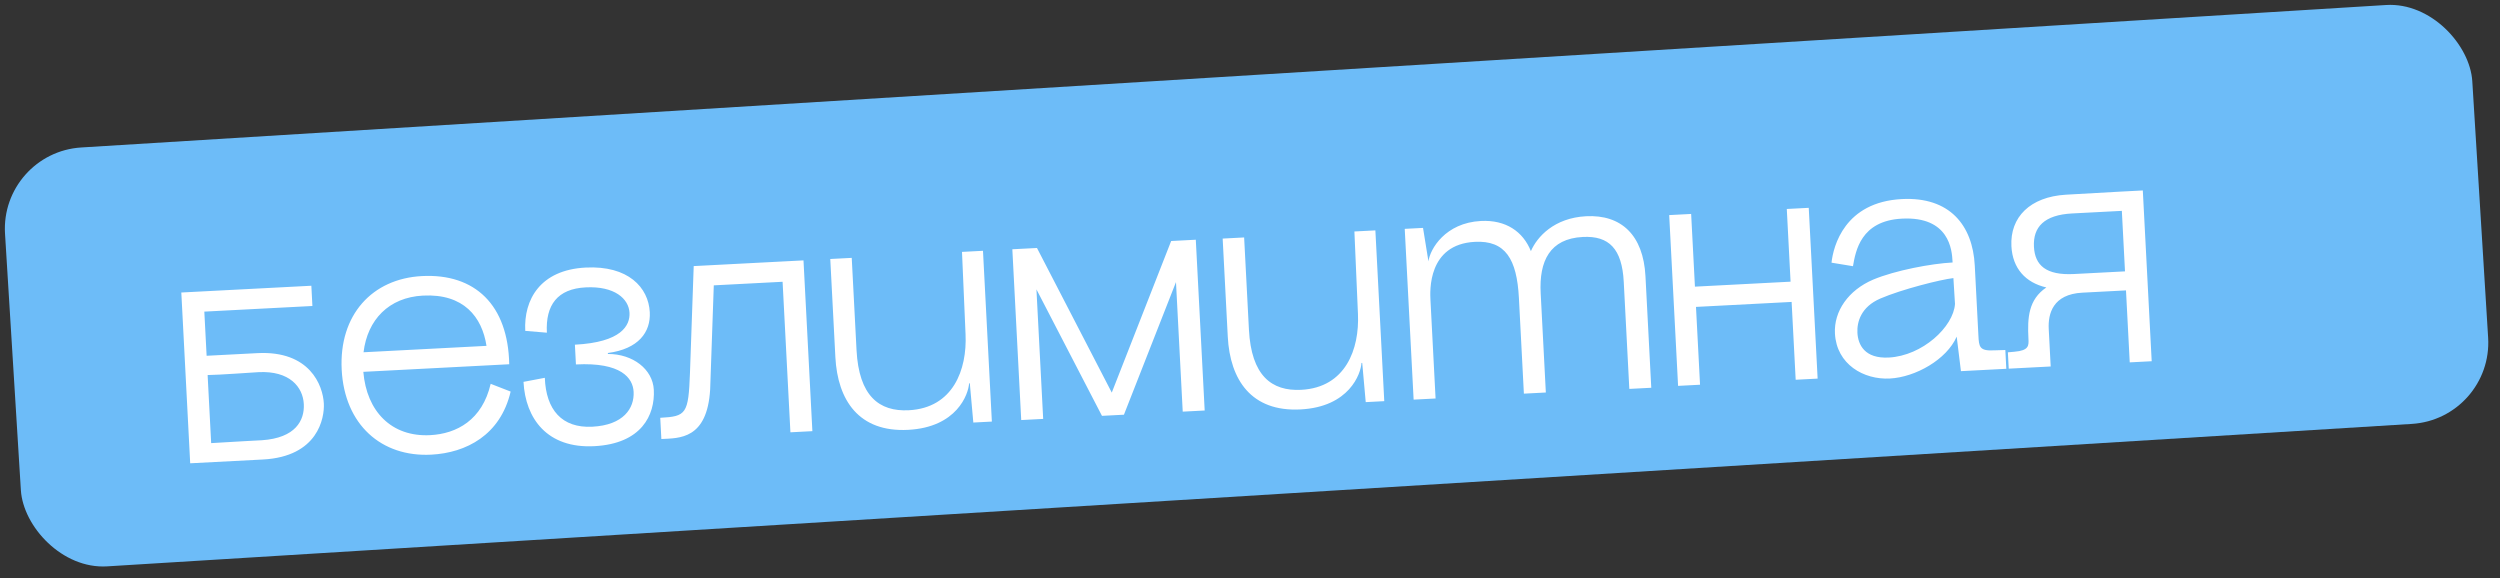 <?xml version="1.0" encoding="UTF-8"?> <svg xmlns="http://www.w3.org/2000/svg" width="307" height="71" viewBox="0 0 307 71" fill="none"><rect x="0" y="0" width="307" height="71" fill="#333333" stroke="none"/><rect y="18.726" width="303.559" height="51.538" rx="10" transform="rotate(-3.537 0 18.726)" fill="#6DBCF8"></rect><path d="M23.356 56.892L22.265 35.92L38.234 35.089L38.363 37.576L25.091 38.267L25.373 43.689L31.605 43.365C38.046 43.03 39.652 47.332 39.767 49.549C39.859 51.317 39.055 56.075 32.284 56.427L23.356 56.892ZM25.931 54.415C28.656 54.243 32.071 54.065 32.161 54.061C36.292 53.786 37.412 51.624 37.307 49.617C37.198 47.52 35.561 45.502 31.726 45.702C30.738 45.753 27.027 46.036 25.496 46.056L25.931 54.415ZM44.617 45.662C45.019 50.508 48.069 53.684 52.832 53.436C56.098 53.266 59.224 51.571 60.255 47.132L62.707 48.085C61.454 53.438 57.241 55.609 52.957 55.832C46.845 56.15 42.311 52.151 41.96 45.41C41.61 38.669 45.704 34.22 51.816 33.902C58.347 33.562 62.395 37.467 62.533 44.73L44.617 45.662ZM44.642 43.258L59.742 42.472C59.197 38.925 56.944 36.038 51.94 36.299C47.746 36.517 45.125 39.267 44.642 43.258ZM70.598 42.328C76.32 42.03 77.384 39.962 77.303 38.404C77.214 36.696 75.479 35.104 71.914 35.29C68.468 35.469 66.979 37.439 67.156 40.854L64.501 40.632C64.302 36.797 66.335 33.147 71.907 32.857C77.15 32.584 79.635 35.309 79.793 38.334C79.92 40.791 78.405 42.852 74.646 43.349L74.652 43.468C77.716 43.459 80.157 45.345 80.288 47.861C80.45 50.977 78.771 54.489 72.988 54.79C67.206 55.091 64.522 51.416 64.286 46.892L66.904 46.395C67.048 50.323 68.999 52.594 72.744 52.4C76.549 52.202 77.914 50.148 77.808 48.111C77.721 46.433 76.296 44.464 70.724 44.754L70.598 42.328ZM85.187 32.676L98.669 31.975L99.76 52.947L97.063 53.087L96.102 34.602L87.653 35.041L87.207 47.832C86.836 53.98 83.402 53.798 81.215 53.911L81.079 51.305C84.285 51.138 84.539 50.825 84.728 45.798L85.187 32.676ZM111.52 52.785C105.468 53.1 102.859 49.15 102.583 43.848L101.957 31.804L104.593 31.667L105.182 42.991C105.475 48.624 107.95 50.568 111.605 50.378C117.057 50.094 118.765 45.379 118.57 41.063L118.133 30.932L120.71 30.798L121.801 51.77L119.524 51.888L119.093 47.074L119.003 47.079C118.922 48.405 117.512 52.474 111.52 52.785ZM124.315 30.61L127.341 30.453L136.526 48.21L143.818 29.596L146.844 29.438L147.935 50.41L145.239 50.55L144.411 34.642L138.019 50.926L135.322 51.066L127.274 35.533L128.102 51.442L125.406 51.582L124.315 30.61ZM159.707 50.278C153.655 50.593 151.046 46.643 150.77 41.34L150.143 29.297L152.78 29.159L153.369 40.484C153.662 46.117 156.137 48.06 159.792 47.87C165.244 47.587 166.951 42.872 166.757 38.556L166.32 28.425L168.896 28.291L169.988 49.262L167.711 49.381L167.28 44.567L167.19 44.572C167.109 45.898 165.698 49.966 159.707 50.278ZM199.396 34.605C199.185 30.56 197.598 28.93 194.363 29.099C190.318 29.309 188.989 32.052 189.195 36.007L189.829 48.2L187.133 48.34L186.522 36.596C186.272 31.803 184.861 29.503 181.116 29.698C175.304 30 175.603 35.752 175.661 36.861L176.289 48.935L173.593 49.075L172.501 28.103L174.748 27.986L175.413 32.097C175.605 30.585 177.48 27.363 181.854 27.136C184.91 26.977 187.028 28.429 187.995 30.842C188.745 29.09 190.846 26.758 194.771 26.554C199.085 26.329 201.8 28.862 202.064 33.925L202.776 47.617L200.08 47.757L199.396 34.605ZM204.977 26.413L207.673 26.273L208.138 35.201L219.882 34.59L219.418 25.662L222.114 25.522L223.205 46.493L220.509 46.634L220.011 37.077L208.267 37.688L208.765 47.245L206.068 47.385L204.977 26.413ZM240.803 45.578L240.282 41.339L240.073 37.325L240.065 37.175L240.309 41.278L240.282 41.339C239.047 44.167 235.194 46.32 232.078 46.482C228.872 46.649 225.529 44.75 225.331 40.946C225.189 38.219 226.977 35.633 230.034 34.332C232.739 33.2 237.171 32.369 239.778 32.233L239.908 34.149L239.878 34.15L239.77 32.083C239.7 30.735 239.392 26.545 233.55 26.849C228.487 27.113 227.869 30.84 227.545 32.689L224.909 32.256C225.133 30.201 226.534 24.811 233.545 24.446C239.417 24.141 242.244 27.659 242.501 32.602L242.948 41.2C243.018 42.549 243.048 43.118 244.846 43.024L246.255 42.981L246.375 45.288L240.803 45.578ZM228.091 40.862C228.167 42.33 228.978 44.06 231.944 43.906C236.078 43.691 239.888 40.128 240.073 37.325L239.878 34.15C238.324 34.321 233.521 35.533 230.906 36.66C228.526 37.685 228.022 39.544 228.091 40.862ZM251.584 40.391L251.825 45.004L246.672 45.272L246.567 43.265L247.374 43.193C249.169 43.04 249.138 42.44 249.092 41.572C248.96 39.025 249.084 36.796 251.29 35.299C248.736 34.711 247.142 32.961 247.001 30.235C246.815 26.67 249.298 24.167 253.701 23.908L260.44 23.528L263.137 23.387L264.228 44.359L261.531 44.499L261.072 35.661L255.709 35.94C252.084 36.129 251.488 38.533 251.584 40.391ZM249.768 30.301C249.886 32.578 251.243 33.829 254.688 33.65L260.95 33.324L260.563 25.894L254.452 26.212C251.036 26.39 249.642 27.875 249.768 30.301Z" fill="white"></path></svg> 